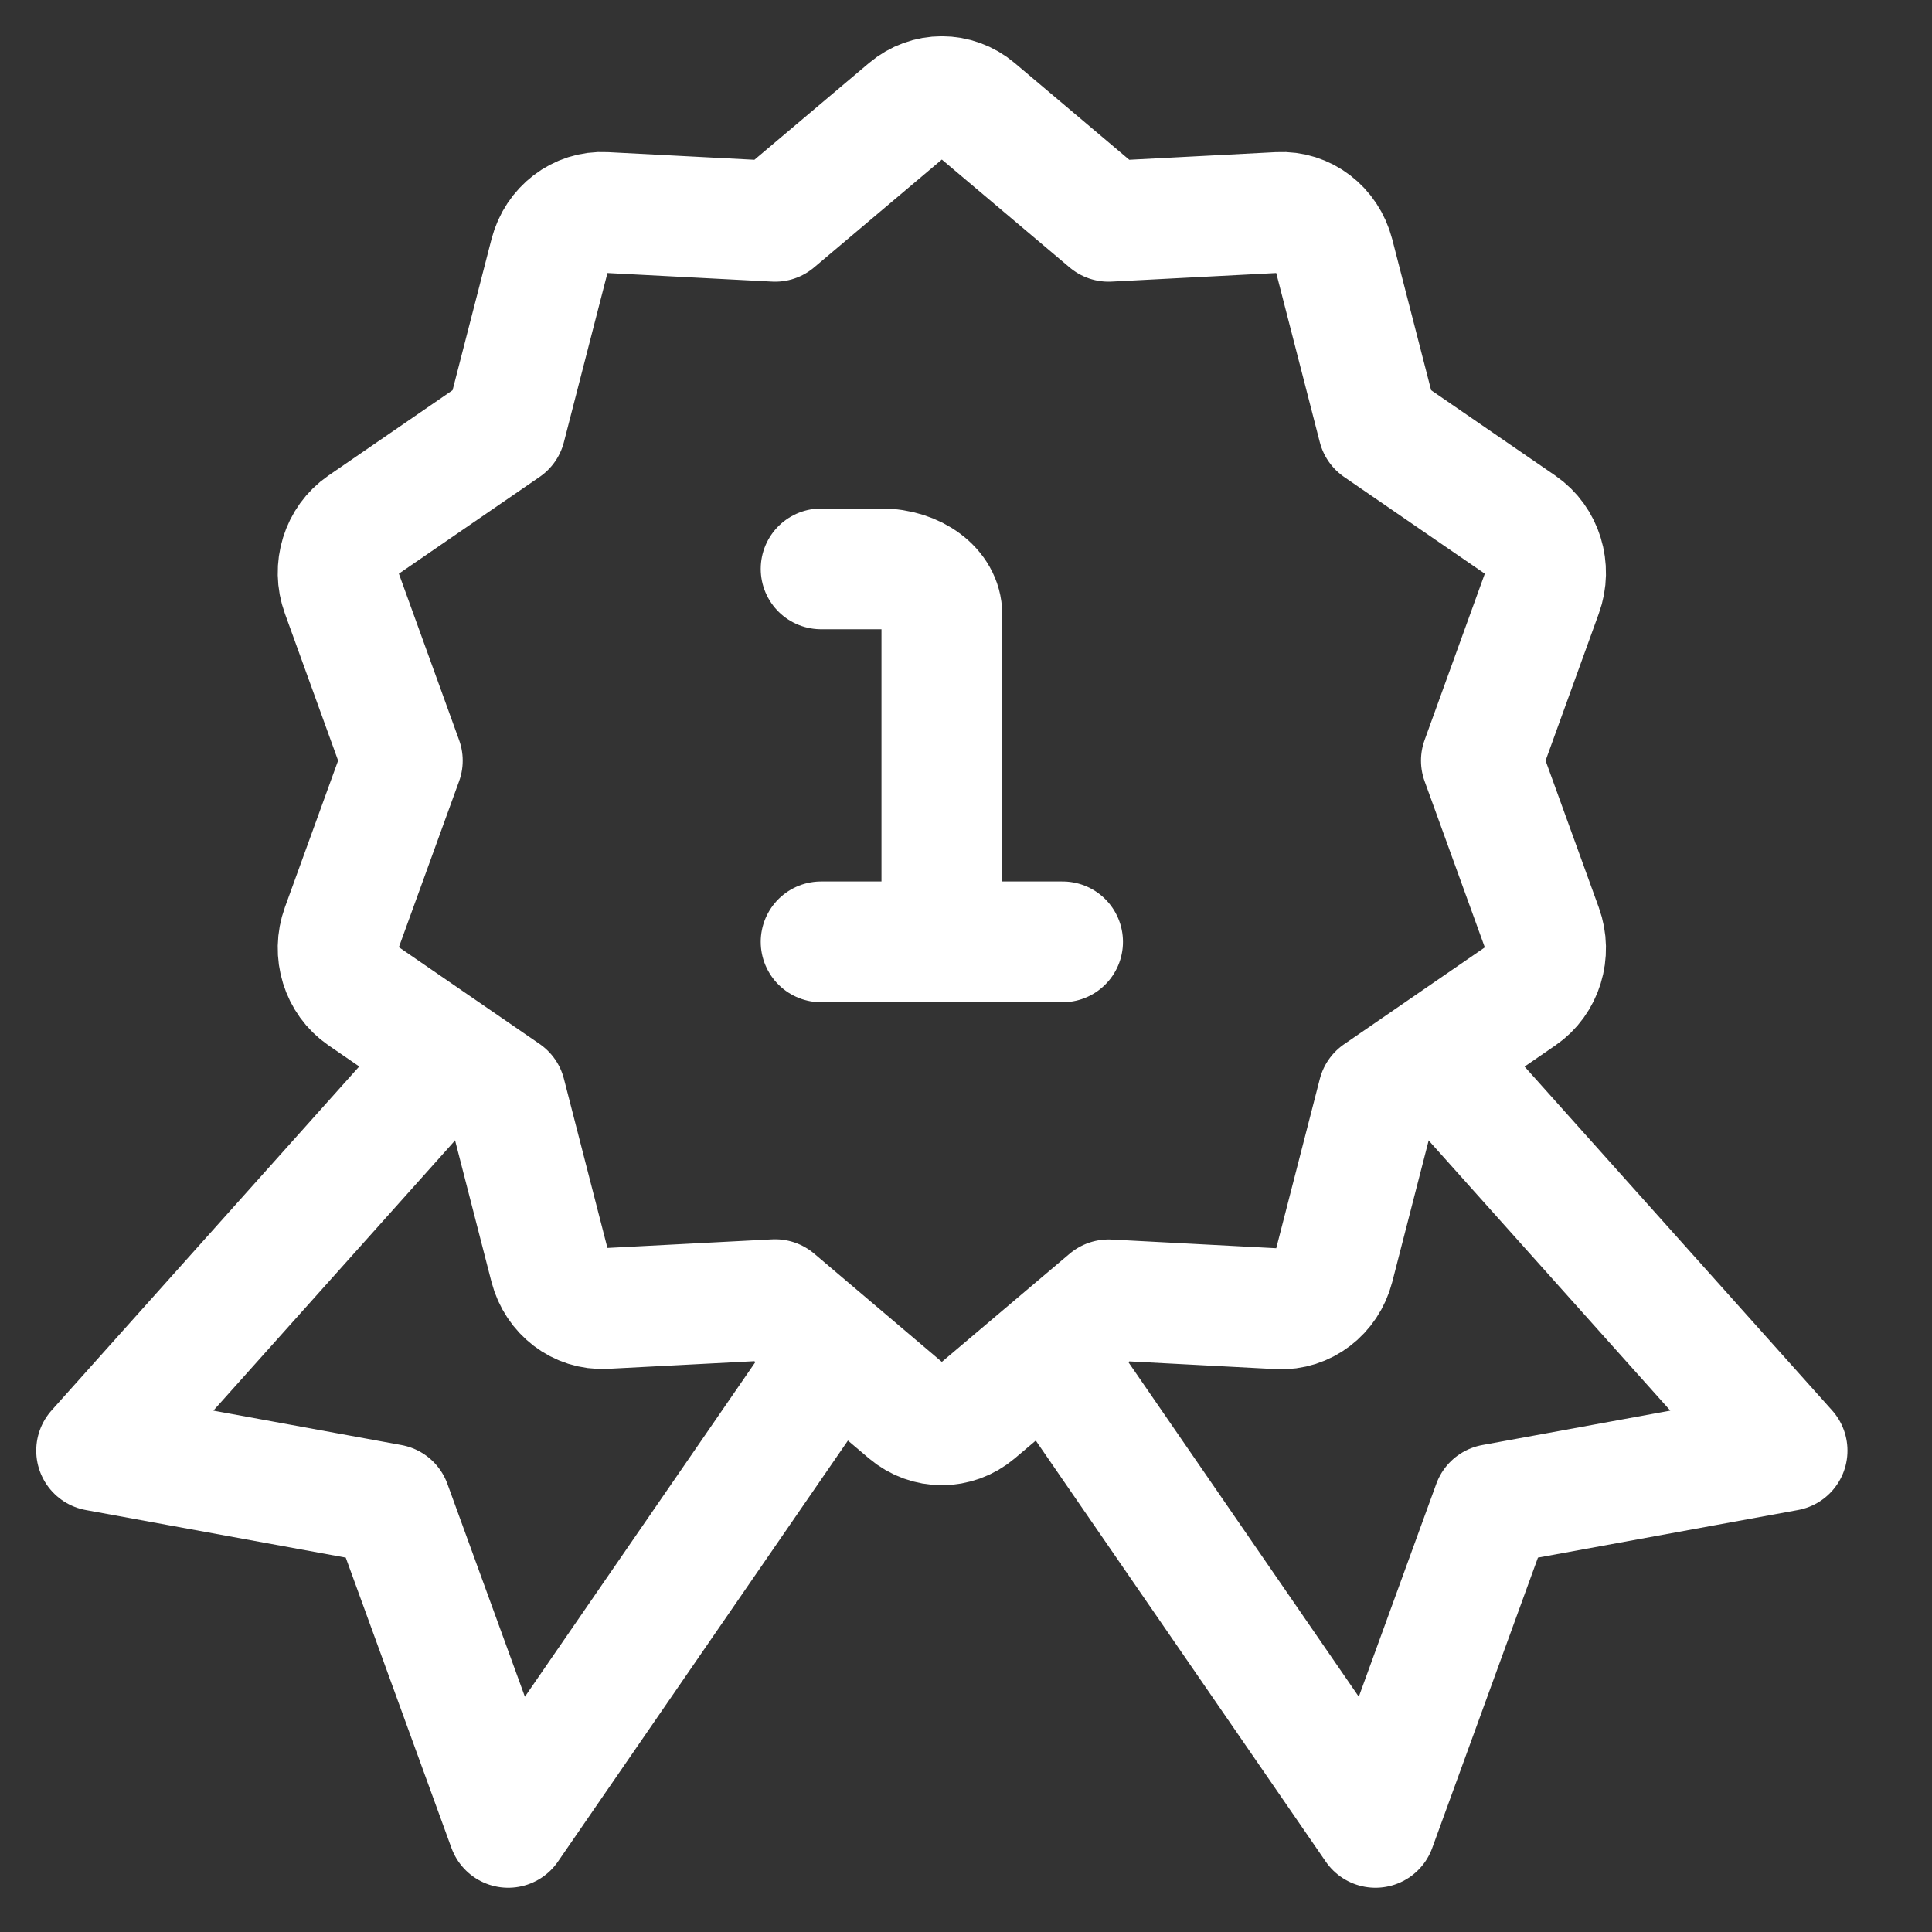 <?xml version="1.0" encoding="utf-8"?>
<svg xmlns="http://www.w3.org/2000/svg" fill="none" height="100%" overflow="visible" preserveAspectRatio="none" style="display: block;" viewBox="0 0 20 20" width="100%">
<rect x="0" y="0" width="20" height="20" fill="#333333" stroke="none"/>
<path d="M8.5 5.889H9.125C9.47 5.889 9.75 6.099 9.75 6.358V9.639M8.5 9.75H11M4.22 11.417L1 15.017L4.044 15.574L5.261 18.917L8.5 14.214M15.28 11.417L18.5 15.017L15.456 15.574L14.239 18.917L11 14.214M10.101 1.13L11.476 2.291L13.24 2.199C13.502 2.185 13.738 2.365 13.807 2.632L14.268 4.422L15.747 5.439C15.967 5.59 16.057 5.882 15.963 6.139L15.335 7.874L15.963 9.607C16.057 9.865 15.967 10.157 15.747 10.307L14.268 11.325L13.807 13.116C13.738 13.382 13.502 13.562 13.24 13.549L11.476 13.456L10.101 14.62C9.896 14.793 9.604 14.793 9.399 14.62L8.024 13.454L6.26 13.546C5.998 13.56 5.762 13.38 5.693 13.114L5.232 11.322L3.753 10.305C3.533 10.154 3.443 9.863 3.537 9.605L4.165 7.874L3.537 6.139C3.443 5.882 3.533 5.59 3.753 5.439L5.232 4.422L5.693 2.632C5.762 2.365 5.998 2.185 6.26 2.199L8.024 2.291L9.399 1.13C9.604 0.957 9.896 0.957 10.101 1.13Z" id="Vector" stroke="white" stroke-linecap="round" stroke-linejoin="round" stroke-width="1.25"/>
</svg>